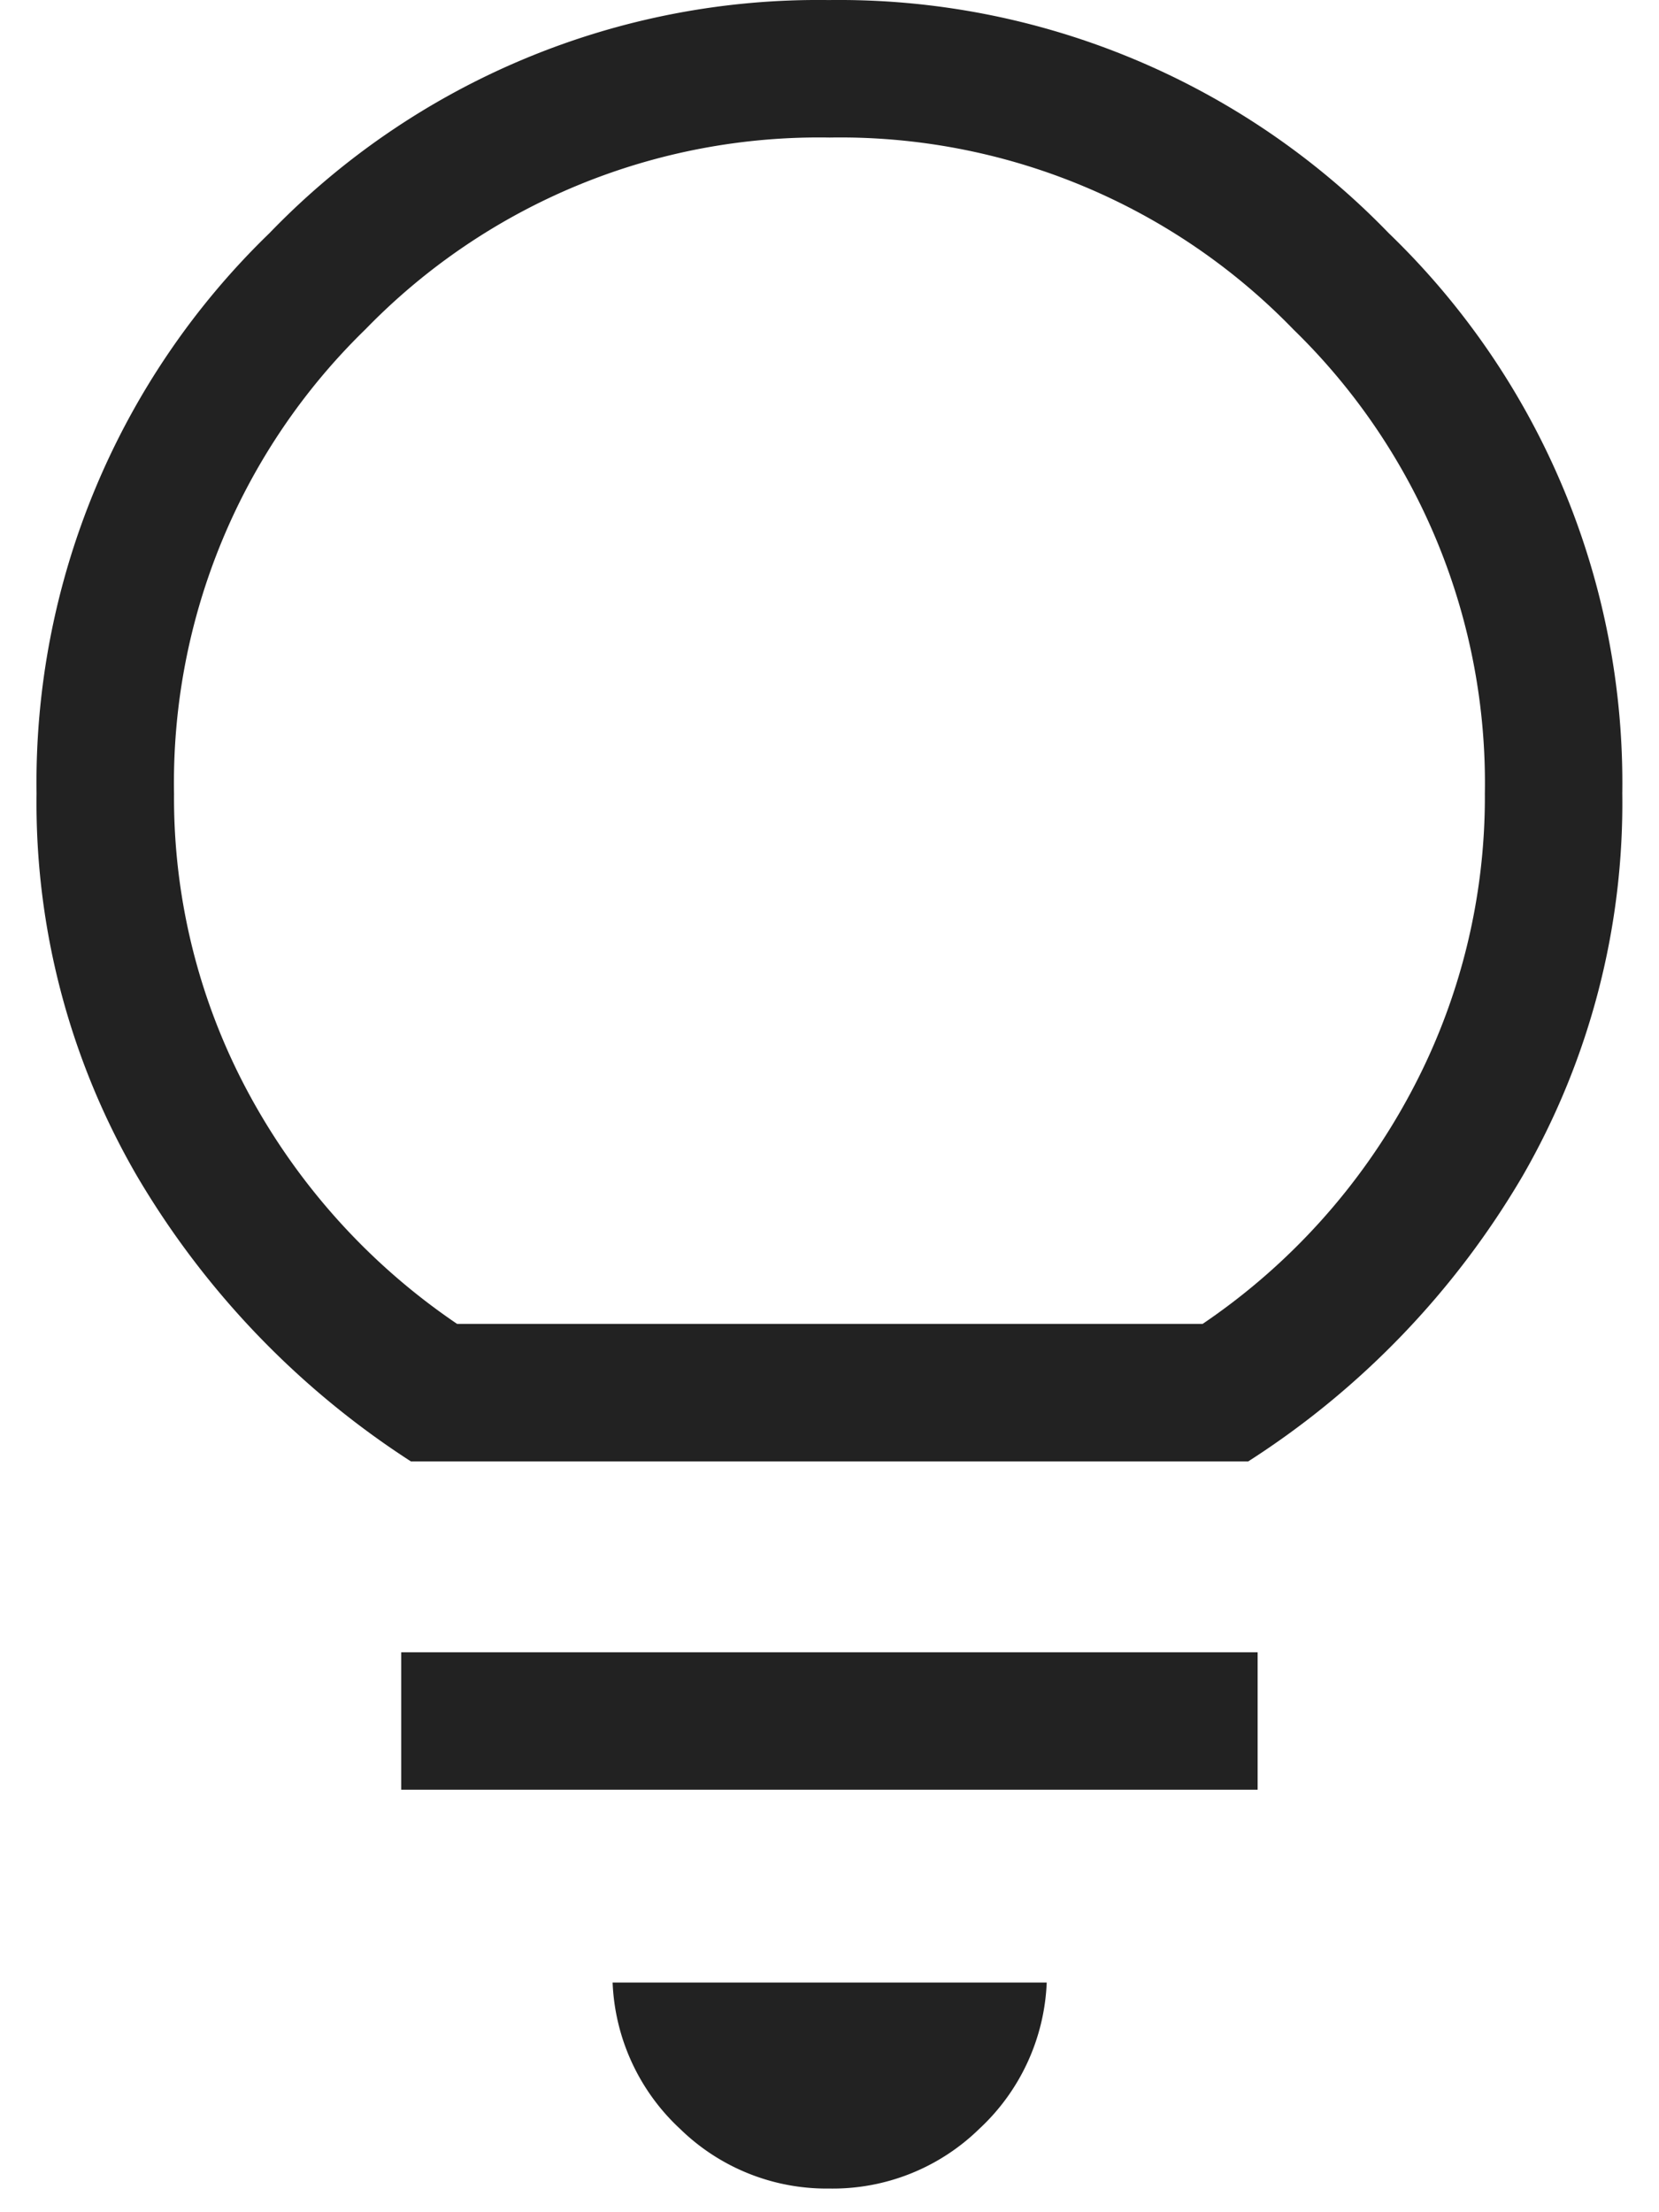 <svg xmlns="http://www.w3.org/2000/svg" width="30" height="40"><defs><clipPath id="a"><path transform="translate(213.184 568.253)" fill="none" stroke="#dedede" d="M0 0h30v40H0z"/></clipPath></defs><g transform="translate(-213.184 -568.253)" clip-path="url(#a)"><path d="M228.183 607.825a3.79 3.79 0 01-2.7-1.078 3.816 3.816 0 01-1.221-2.647h7.85a3.816 3.816 0 01-1.221 2.647 3.79 3.79 0 01-2.708 1.078zm-7.744-7.211v-2.486h15.487v2.486zm.175-5.937a15.5 15.5 0 01-4.954-5.162 13.435 13.435 0 01-1.815-6.917 13.82 13.82 0 014.21-10.128 13.783 13.783 0 0110.115-4.216 13.826 13.826 0 0110.127 4.215 13.8 13.8 0 014.223 10.128 13.5 13.5 0 01-1.8 6.915 15.334 15.334 0 01-4.964 5.165zm.834-2.486h13.483a11.689 11.689 0 003.757-4.169 11.321 11.321 0 001.347-5.426 11.44 11.44 0 00-3.461-8.385 11.407 11.407 0 00-8.388-3.471 11.427 11.427 0 00-8.391 3.465 11.435 11.435 0 00-3.464 8.4 11.244 11.244 0 001.355 5.428 11.8 11.8 0 003.764 4.158zm6.735 0z" fill="#222"/></g></svg>